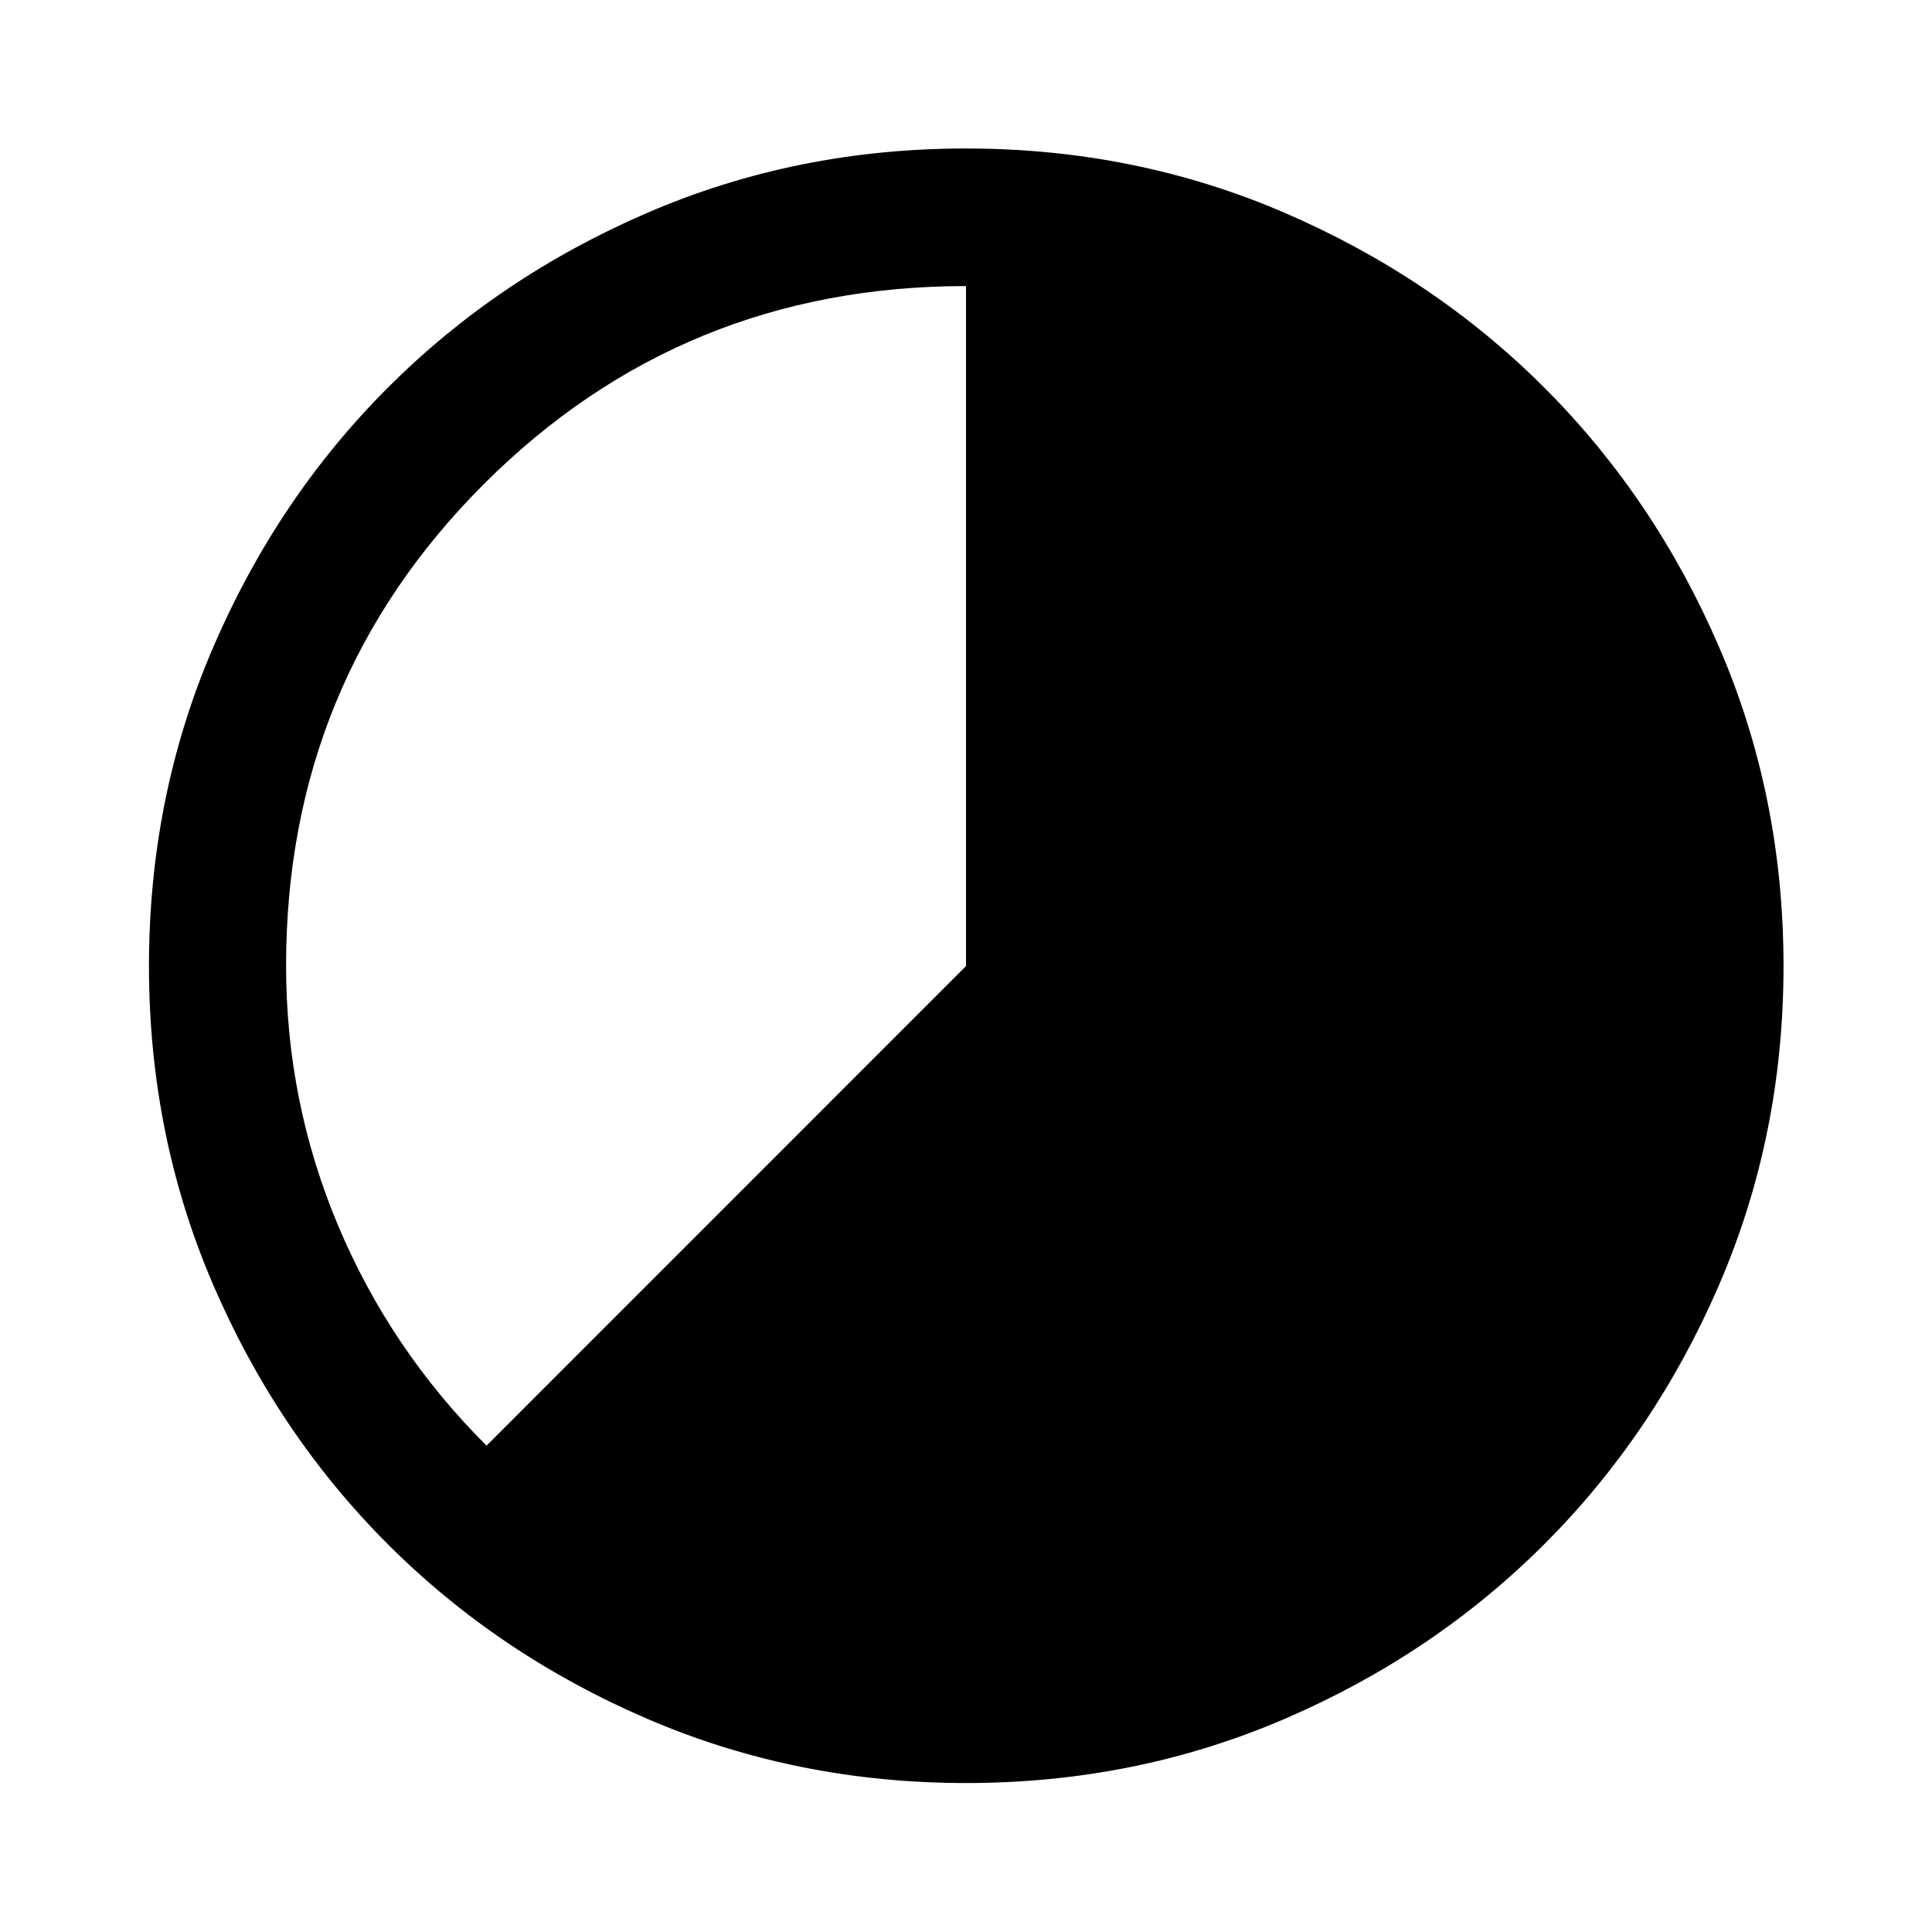 <svg xmlns="http://www.w3.org/2000/svg" width="48" height="48" viewBox="0 -960 960 960"><path d="M480.03-74.02q-84.23 0-158.3-31.86-74.08-31.86-129.03-86.82-54.96-54.95-86.82-129-31.86-74.04-31.86-158.27t31.86-158.3q31.86-74.08 86.78-129.05 54.92-54.97 128.98-86.93 74.06-31.97 158.31-31.97t158.35 31.95q74.1 31.95 129.06 86.88 54.95 54.94 86.9 129.03 31.96 74.08 31.96 158.36 0 84.26-31.97 158.33-31.96 74.08-86.93 129-54.97 54.93-129.02 86.79-74.04 31.86-158.27 31.86ZM241.75-241.67 480-479.96v-337.89q-141.04 0-239.45 98.27-98.4 98.27-98.4 239.46 0 67.64 25.88 129.16 25.88 61.53 73.72 109.29Z"/></svg>